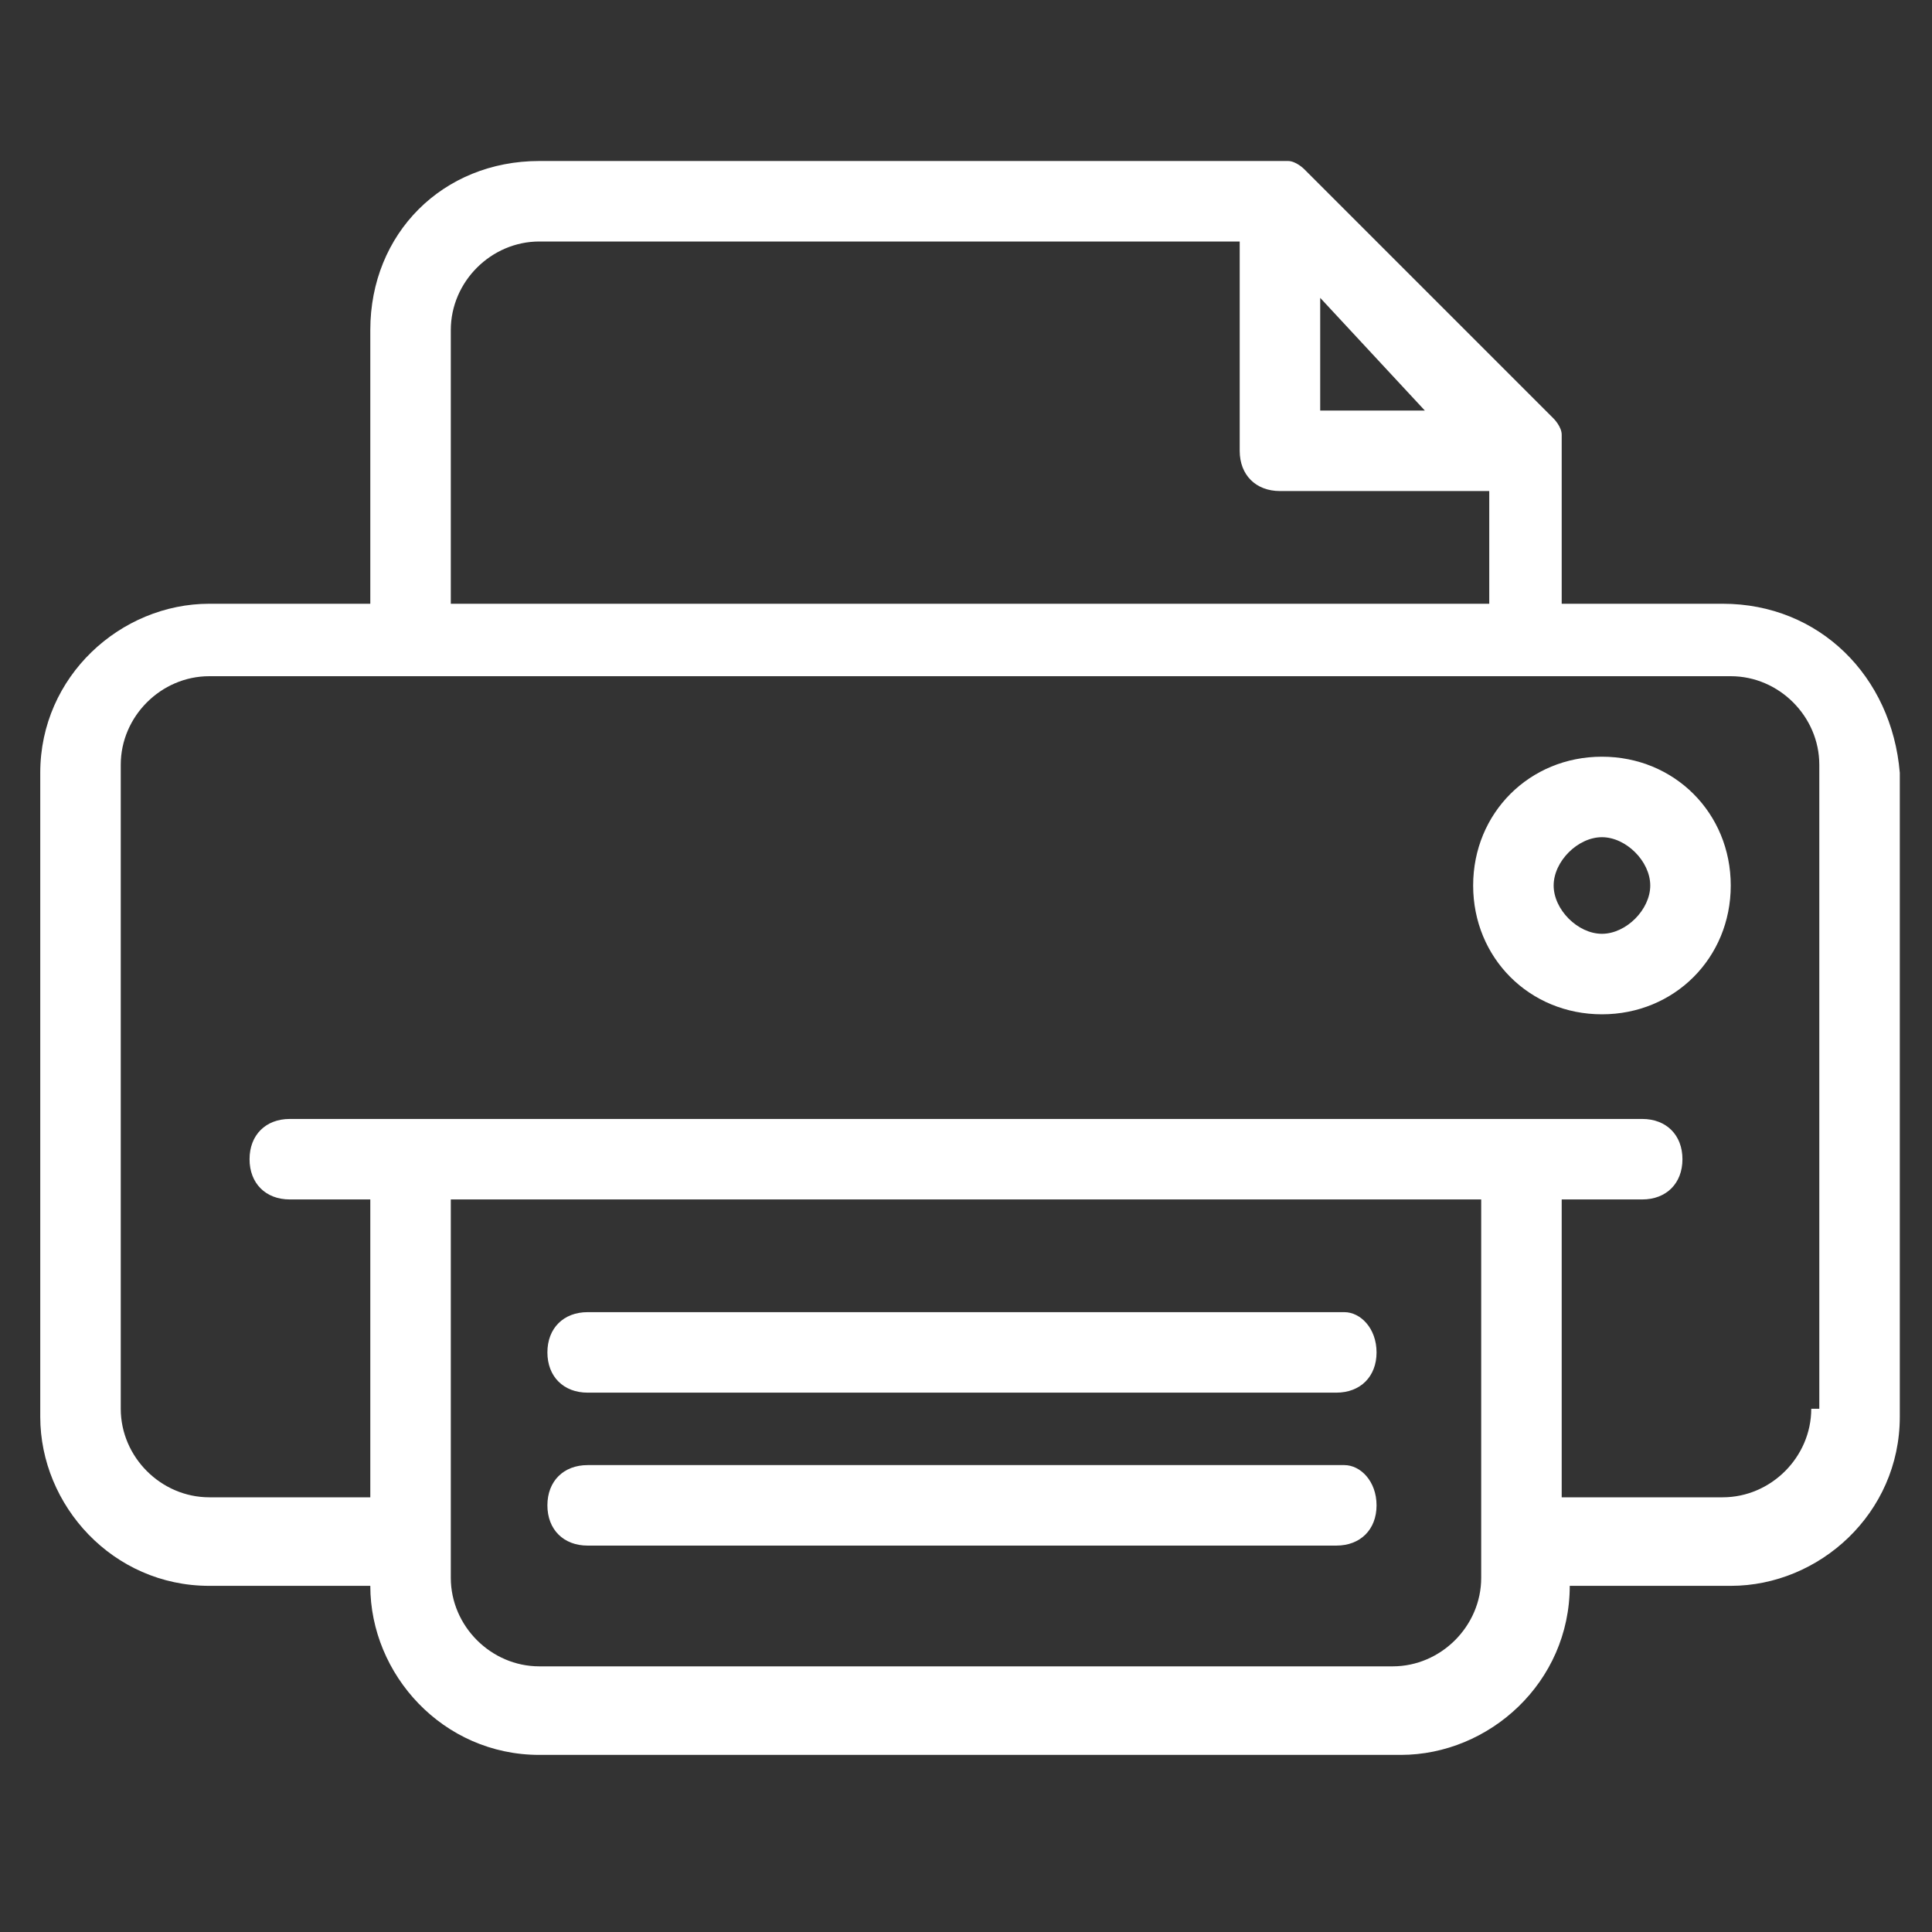 <?xml version="1.0" encoding="utf-8"?>
<!-- Generator: Adobe Illustrator 27.0.0, SVG Export Plug-In . SVG Version: 6.00 Build 0)  -->
<svg version="1.1" id="图层_1" xmlns="http://www.w3.org/2000/svg" xmlns:xlink="http://www.w3.org/1999/xlink" x="0px" y="0px"
	 viewBox="0 0 24 24" style="enable-background:new 0 0 24 24;" xml:space="preserve">
<rect x="0" y="0" width="24" height="24" fill="#333333" stroke="none"/>
<style type="text/css">
	.st0{fill:#FFFFFF;}
</style>
<g>
	<path class="st0" d="M21.4,7.5h-2V5.6c0,0,0,0,0-0.1c0,0,0,0,0-0.1c0-0.1-0.1-0.2-0.1-0.2l-3.1-3.1C16.2,2.1,16.1,2,16,2
		c0,0,0,0-0.1,0c0,0,0,0-0.1,0H6.7C5.5,2,4.6,2.9,4.6,4.1v3.4h-2c-1.1,0-2.1,0.9-2.1,2.1v8c0,1.1,0.9,2.1,2.1,2.1h2v0
		c0,1.1,0.9,2.1,2.1,2.1h10.7c1.1,0,2.1-0.9,2.1-2.1v0h2c1.1,0,2.1-0.9,2.1-2.1v-8C23.5,8.4,22.6,7.5,21.4,7.5z M17.7,5.1h-1.3V3.7
		L17.7,5.1z M5.6,4.1C5.6,3.5,6.1,3,6.7,3h8.7v2.6c0,0.3,0.2,0.5,0.5,0.5h2.6v1.4H5.6V4.1z M18.4,19.6c0,0.6-0.5,1.1-1.1,1.1H6.7
		c-0.6,0-1.1-0.5-1.1-1.1v-4.7h12.8V19.6z M22.5,17.5c0,0.6-0.5,1.1-1.1,1.1h-2v-3.7h1c0.3,0,0.5-0.2,0.5-0.5s-0.2-0.5-0.5-0.5h-1.5
		H5.1H3.6c-0.3,0-0.5,0.2-0.5,0.5s0.2,0.5,0.5,0.5h1v3.7h-2c-0.6,0-1.1-0.5-1.1-1.1v-8c0-0.6,0.5-1.1,1.1-1.1h18.9
		c0.6,0,1.1,0.5,1.1,1.1V17.5z"/>
	<path class="st0" d="M19.9,9.4c-0.9,0-1.6,0.7-1.6,1.6s0.7,1.6,1.6,1.6s1.6-0.7,1.6-1.6S20.8,9.4,19.9,9.4z M19.9,11.6
		c-0.3,0-0.6-0.3-0.6-0.6s0.3-0.6,0.6-0.6s0.6,0.3,0.6,0.6S20.2,11.6,19.9,11.6z"/>
	<path class="st0" d="M16.7,16.3H7.3c-0.3,0-0.5,0.2-0.5,0.5s0.2,0.5,0.5,0.5h9.3c0.3,0,0.5-0.2,0.5-0.5S16.9,16.3,16.7,16.3z"/>
	<path class="st0" d="M16.7,18.2H7.3c-0.3,0-0.5,0.2-0.5,0.5s0.2,0.5,0.5,0.5h9.3c0.3,0,0.5-0.2,0.5-0.5S16.9,18.2,16.7,18.2z"/>
</g>
</svg>
